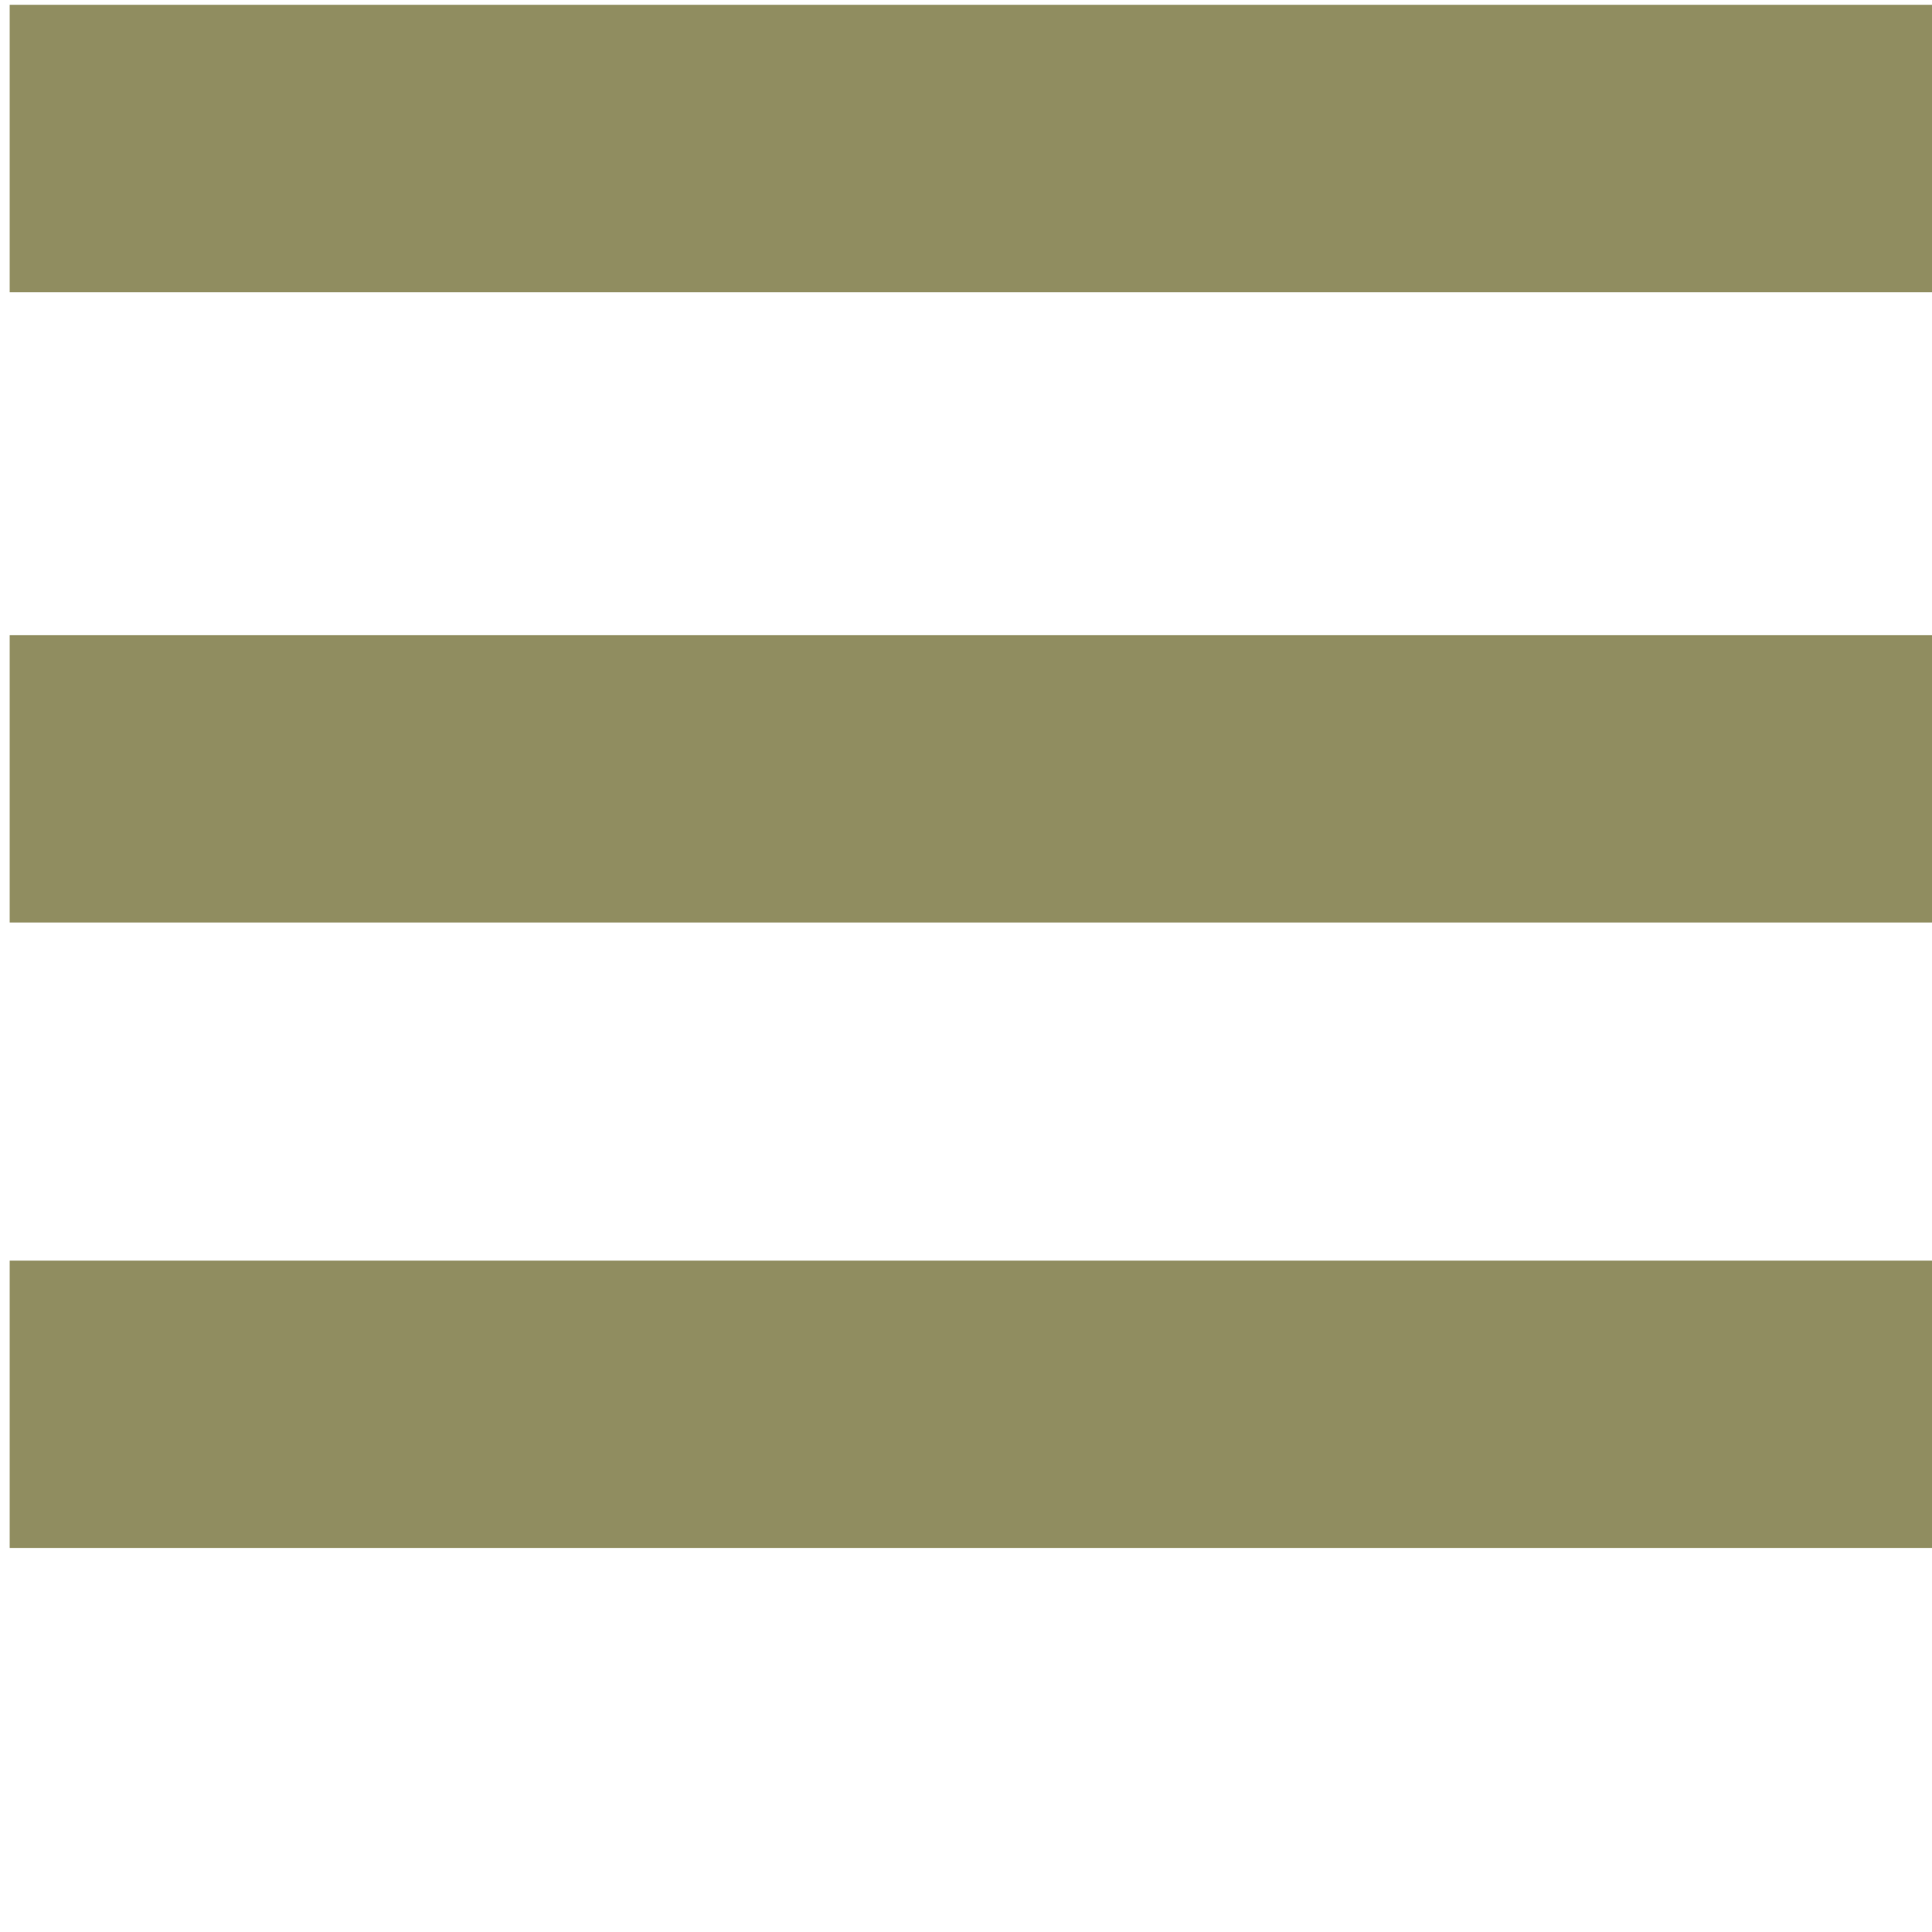 <?xml version="1.0" encoding="utf-8"?>
<!-- Generator: Adobe Illustrator 18.0.0, SVG Export Plug-In . SVG Version: 6.00 Build 0)  -->
<!DOCTYPE svg PUBLIC "-//W3C//DTD SVG 1.1//EN" "http://www.w3.org/Graphics/SVG/1.1/DTD/svg11.dtd">
<svg version="1.1" id="Ebene_1" xmlns="http://www.w3.org/2000/svg" xmlns:xlink="http://www.w3.org/1999/xlink" x="0px" y="0px"
	 viewBox="0 0 80 80" enable-background="new 0 0 80 80" xml:space="preserve">
<g id="Ebene_3_1_" display="none">
	<rect x="0.4" y="-8" display="inline" fill="#212121" stroke="#000000" stroke-miterlimit="10" width="80" height="79.8"/>
</g>
<g id="Ebene_1_1_">
	<g id="background" display="none">
		<rect display="inline" fill="#FFFFFF" width="80" height="64"/>
	</g>
	<g id="Ebene_3_3_">
		<rect x="0.4" y="0.2" fill="#908D60" width="79.9" height="11.9"/>
		<rect x="0.4" y="26.3" fill="#908D60" width="79.9" height="11.9"/>
		<rect x="0.4" y="52.2" fill="#908D60" width="79.9" height="11.9"/>
	</g>
</g>
<g id="Ebene_2">
</g>
</svg>
